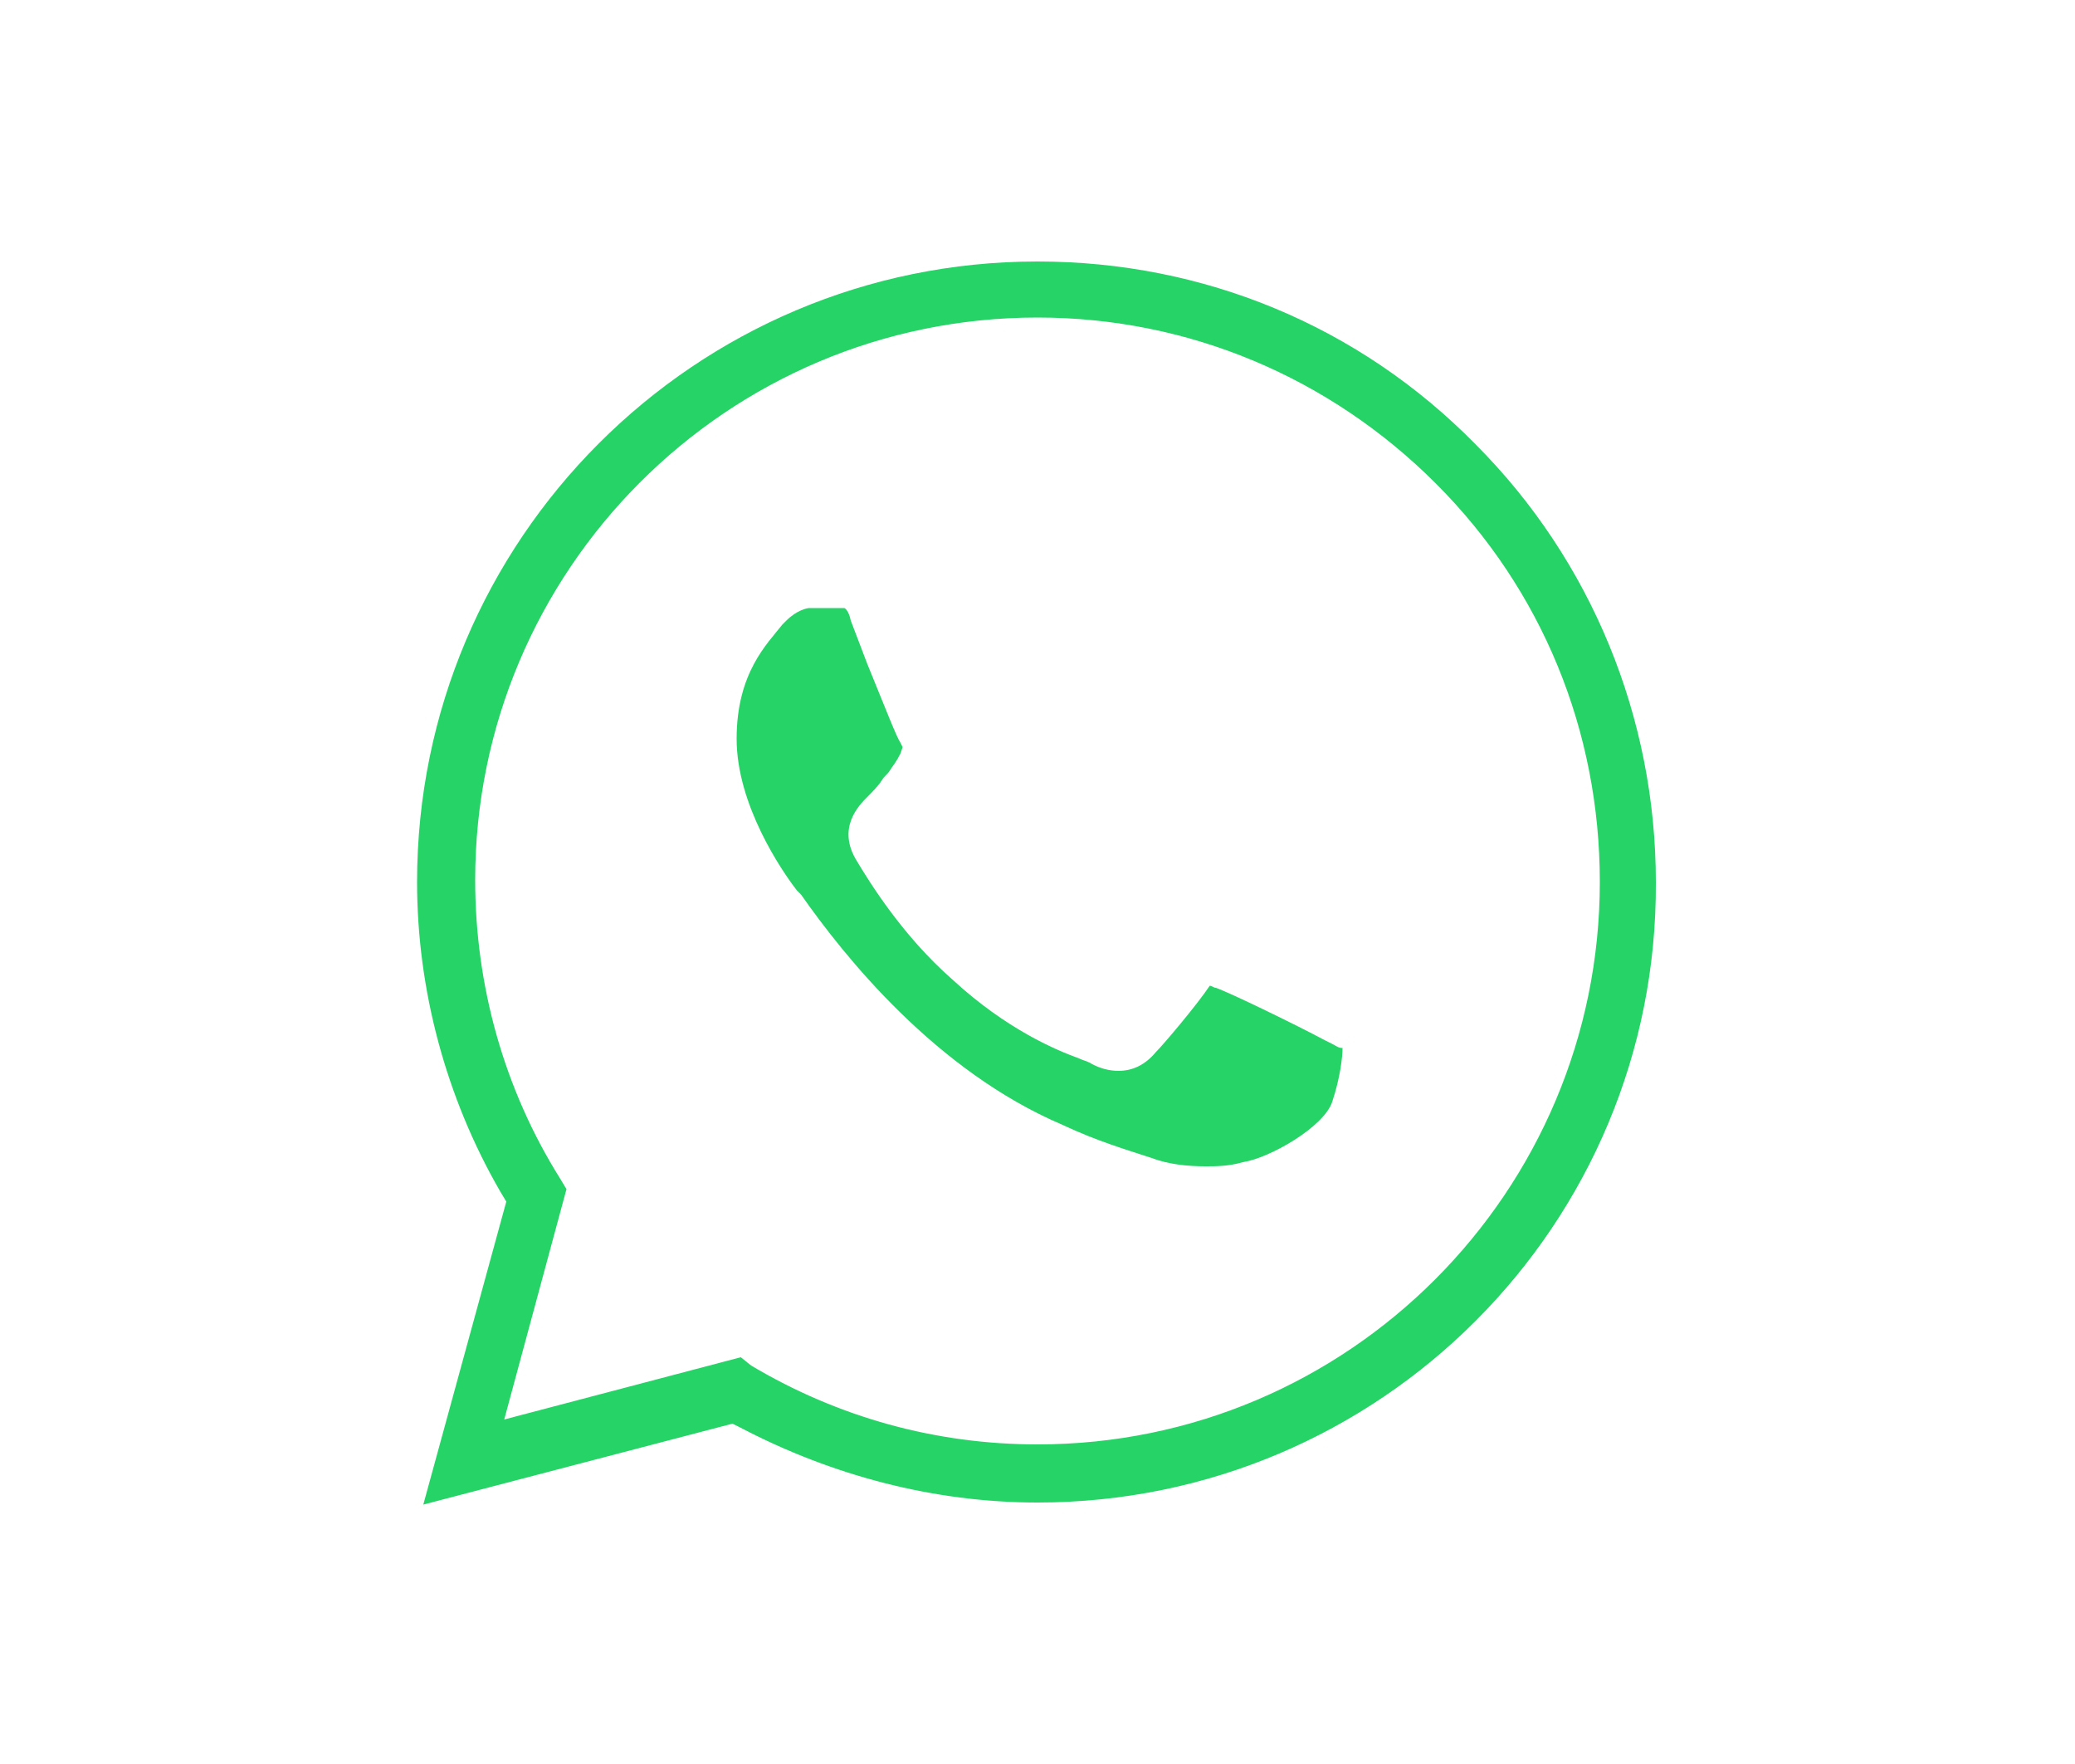 <?xml version="1.0" encoding="UTF-8"?>
<svg id="Livello_1" data-name="Livello 1" xmlns="http://www.w3.org/2000/svg" viewBox="0 0 100 85">
  <rect width="100" height="85" style="fill: none;"/>
  <path d="M24.4,57.9l-.3-.5c-2.6-4.5-4-9.7-4-14.9,0-16.5,13.4-29.9,29.9-29.9,8,0,15.5,3.1,21.1,8.8,5.6,5.6,8.7,13.2,8.7,21.1.1,16.5-13.3,29.9-29.8,29.9-5,0-9.9-1.3-14.3-3.6l-.4-.2-14.9,3.9,4-14.6ZM36.2,65.8c4.2,2.5,8.9,3.8,13.8,3.8,15,0,27.1-12.2,27.1-27.1,0-7.3-2.8-14.1-7.9-19.2s-11.9-8-19.2-8c-15,0-27.1,12.2-27.1,27.1,0,5.1,1.4,10.1,4.1,14.4l.3.5-3,11.1,11.4-3,.5.4ZM58.1,56.2c-.9,0-1.8-.1-2.6-.4-1.2-.4-2.6-.8-4.3-1.6-6.1-2.6-10.5-8.1-12.6-11.1l-.2-.2c-.7-.9-2.9-4.1-2.9-7.3s1.5-4.6,2.2-5.5l.2-.2c.5-.5,1-.6,1.1-.6h1.7s.2.1.3.6l.8,2.1c.9,2.2,1.4,3.5,1.6,3.8l.1.2-.1.3c-.2.4-.3.5-.5.8-.1.2-.3.3-.4.5-.2.3-.5.6-.7.8-.4.4-1.5,1.5-.5,3.1.6,1,2.2,3.6,4.6,5.7,2.6,2.4,5,3.4,6.1,3.8.2.1.3.1.5.2.5.3,1,.4,1.4.4.7,0,1.3-.3,1.8-.9.4-.4,2-2.3,2.6-3.2.1,0,.2.1.3.1.6.2,3.9,1.8,5.2,2.5l.4.2c.2.1.3.2.5.2,0,.4-.1,1.4-.5,2.6-.4,1.2-3,2.7-4.3,2.9-.7.2-1.3.2-1.8.2h0Z" style="fill: #25d366; fill-rule: evenodd;"/>
</svg>